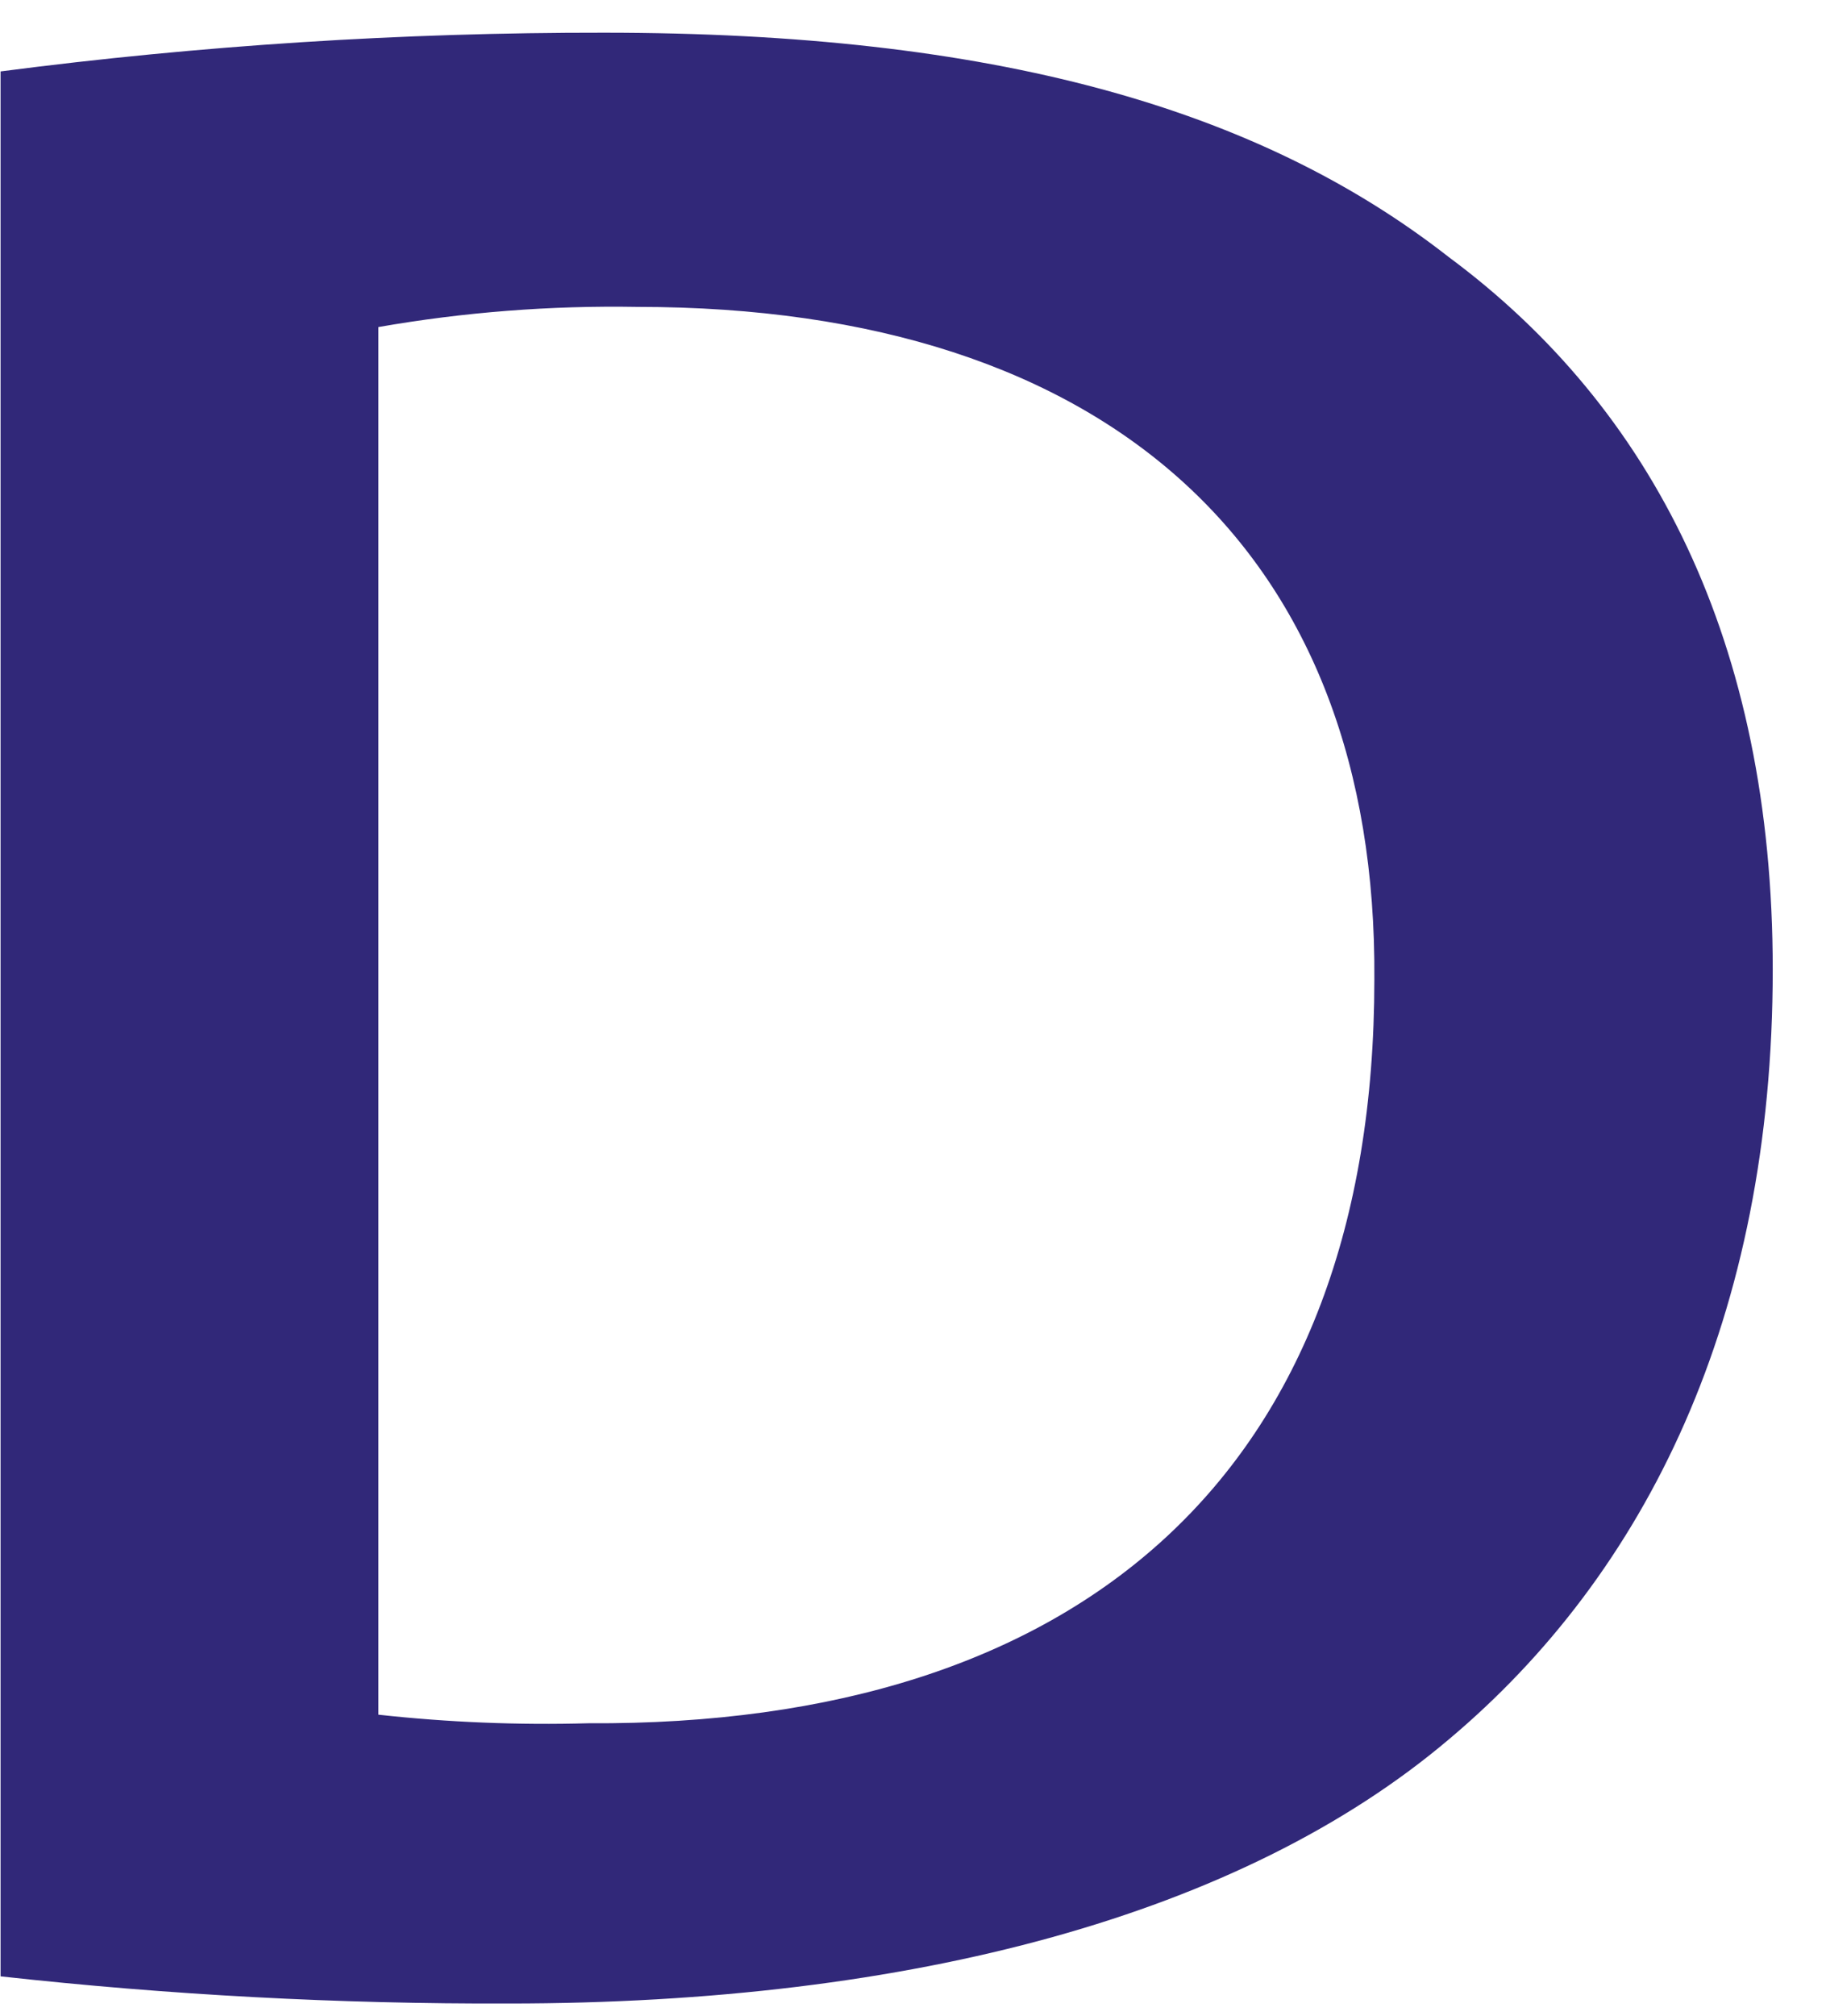<svg width="29" height="32" viewBox="0 0 29 32" fill="none" xmlns="http://www.w3.org/2000/svg">
<path d="M0.009 1.134C3.184 0.721 6.387 0.515 9.593 0.519C15.766 0.519 19.975 1.709 23.01 4.082C26.242 6.478 28.154 10.192 28.154 15.392C28.154 20.911 26.148 24.977 23.01 27.613C19.727 30.392 14.489 31.806 8.076 31.806C5.38 31.815 2.686 31.671 0.009 31.375V1.134ZM6.01 27.221C7.116 27.343 8.231 27.388 9.345 27.357C17.172 27.405 21.827 23.363 21.827 15.552C21.878 8.802 17.66 4.872 10.125 4.872C8.745 4.848 7.366 4.955 6.01 5.192V27.221Z" fill="#312879"/>
</svg>

